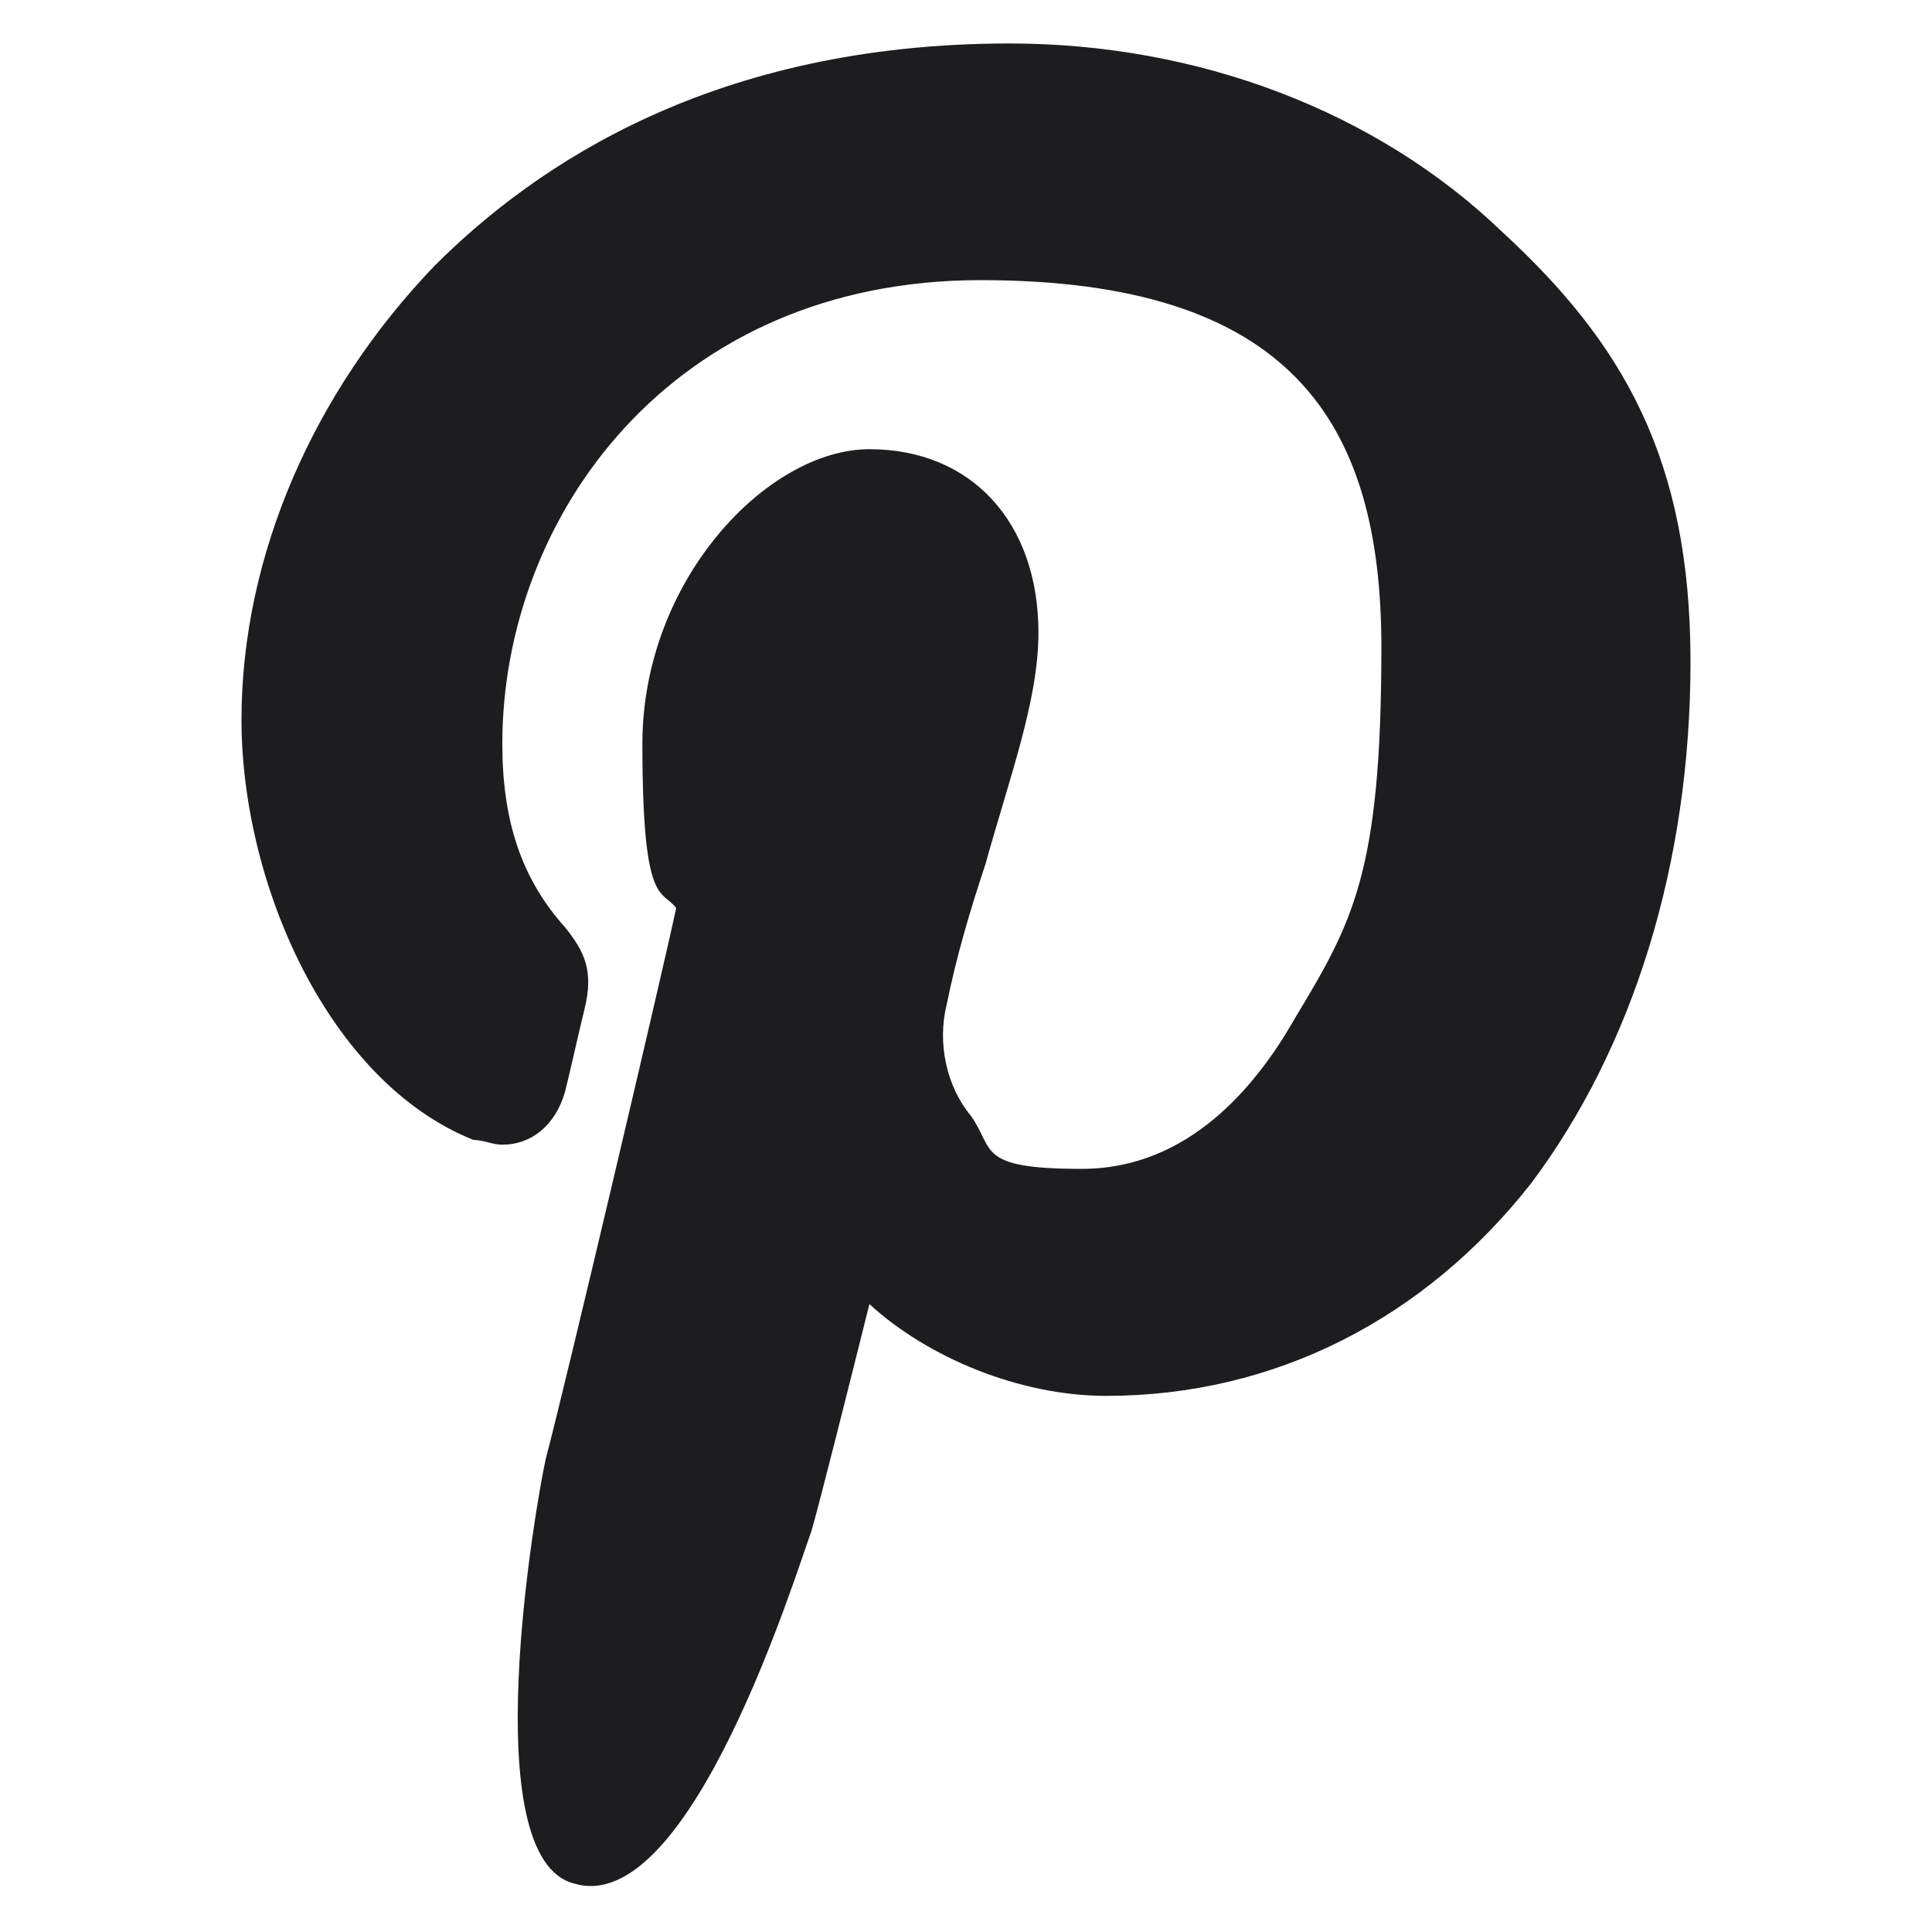 <svg xmlns="http://www.w3.org/2000/svg" id="Livello_1" data-name="Livello 1" viewBox="0 0 40 40"><defs><style>      .cls-1 {        fill: #1d1d1f;        stroke-width: 0px;      }    </style></defs><path class="cls-1" d="M31.1,4.8c-2.6-2.5-6.3-3.9-10.2-3.9-6.1,0-9.8,2.5-11.9,4.6-2.5,2.6-4,6-4,9.4s1.8,7.5,4.8,8.7c.2,0,.4.1.6.1.6,0,1.1-.4,1.3-1.1.1-.4.3-1.3.4-1.7.2-.8,0-1.2-.4-1.7-.9-1-1.3-2.2-1.3-3.8,0-4.7,3.5-9.6,9.9-9.6s8.3,2.9,8.3,7.6-.6,5.7-1.8,7.7c-.8,1.4-2.2,3.1-4.4,3.1s-1.8-.4-2.3-1.1c-.5-.6-.7-1.5-.5-2.3.2-1,.5-2,.8-2.9.5-1.8,1.1-3.4,1.1-4.8,0-2.3-1.4-3.8-3.5-3.8s-4.7,2.7-4.7,6.1.4,3,.7,3.4c-.3,1.4-2.3,9.9-2.7,11.4-.2.9-1.5,8.3.6,8.8,2.4.7,4.6-6.5,4.9-7.3.2-.7.8-3.1,1.2-4.7,1.2,1.1,3.1,1.9,4.9,1.9,3.5,0,6.6-1.6,8.8-4.4,2.1-2.8,3.3-6.6,3.3-10.8s-1.4-6.6-3.9-8.9h0Z"></path></svg>